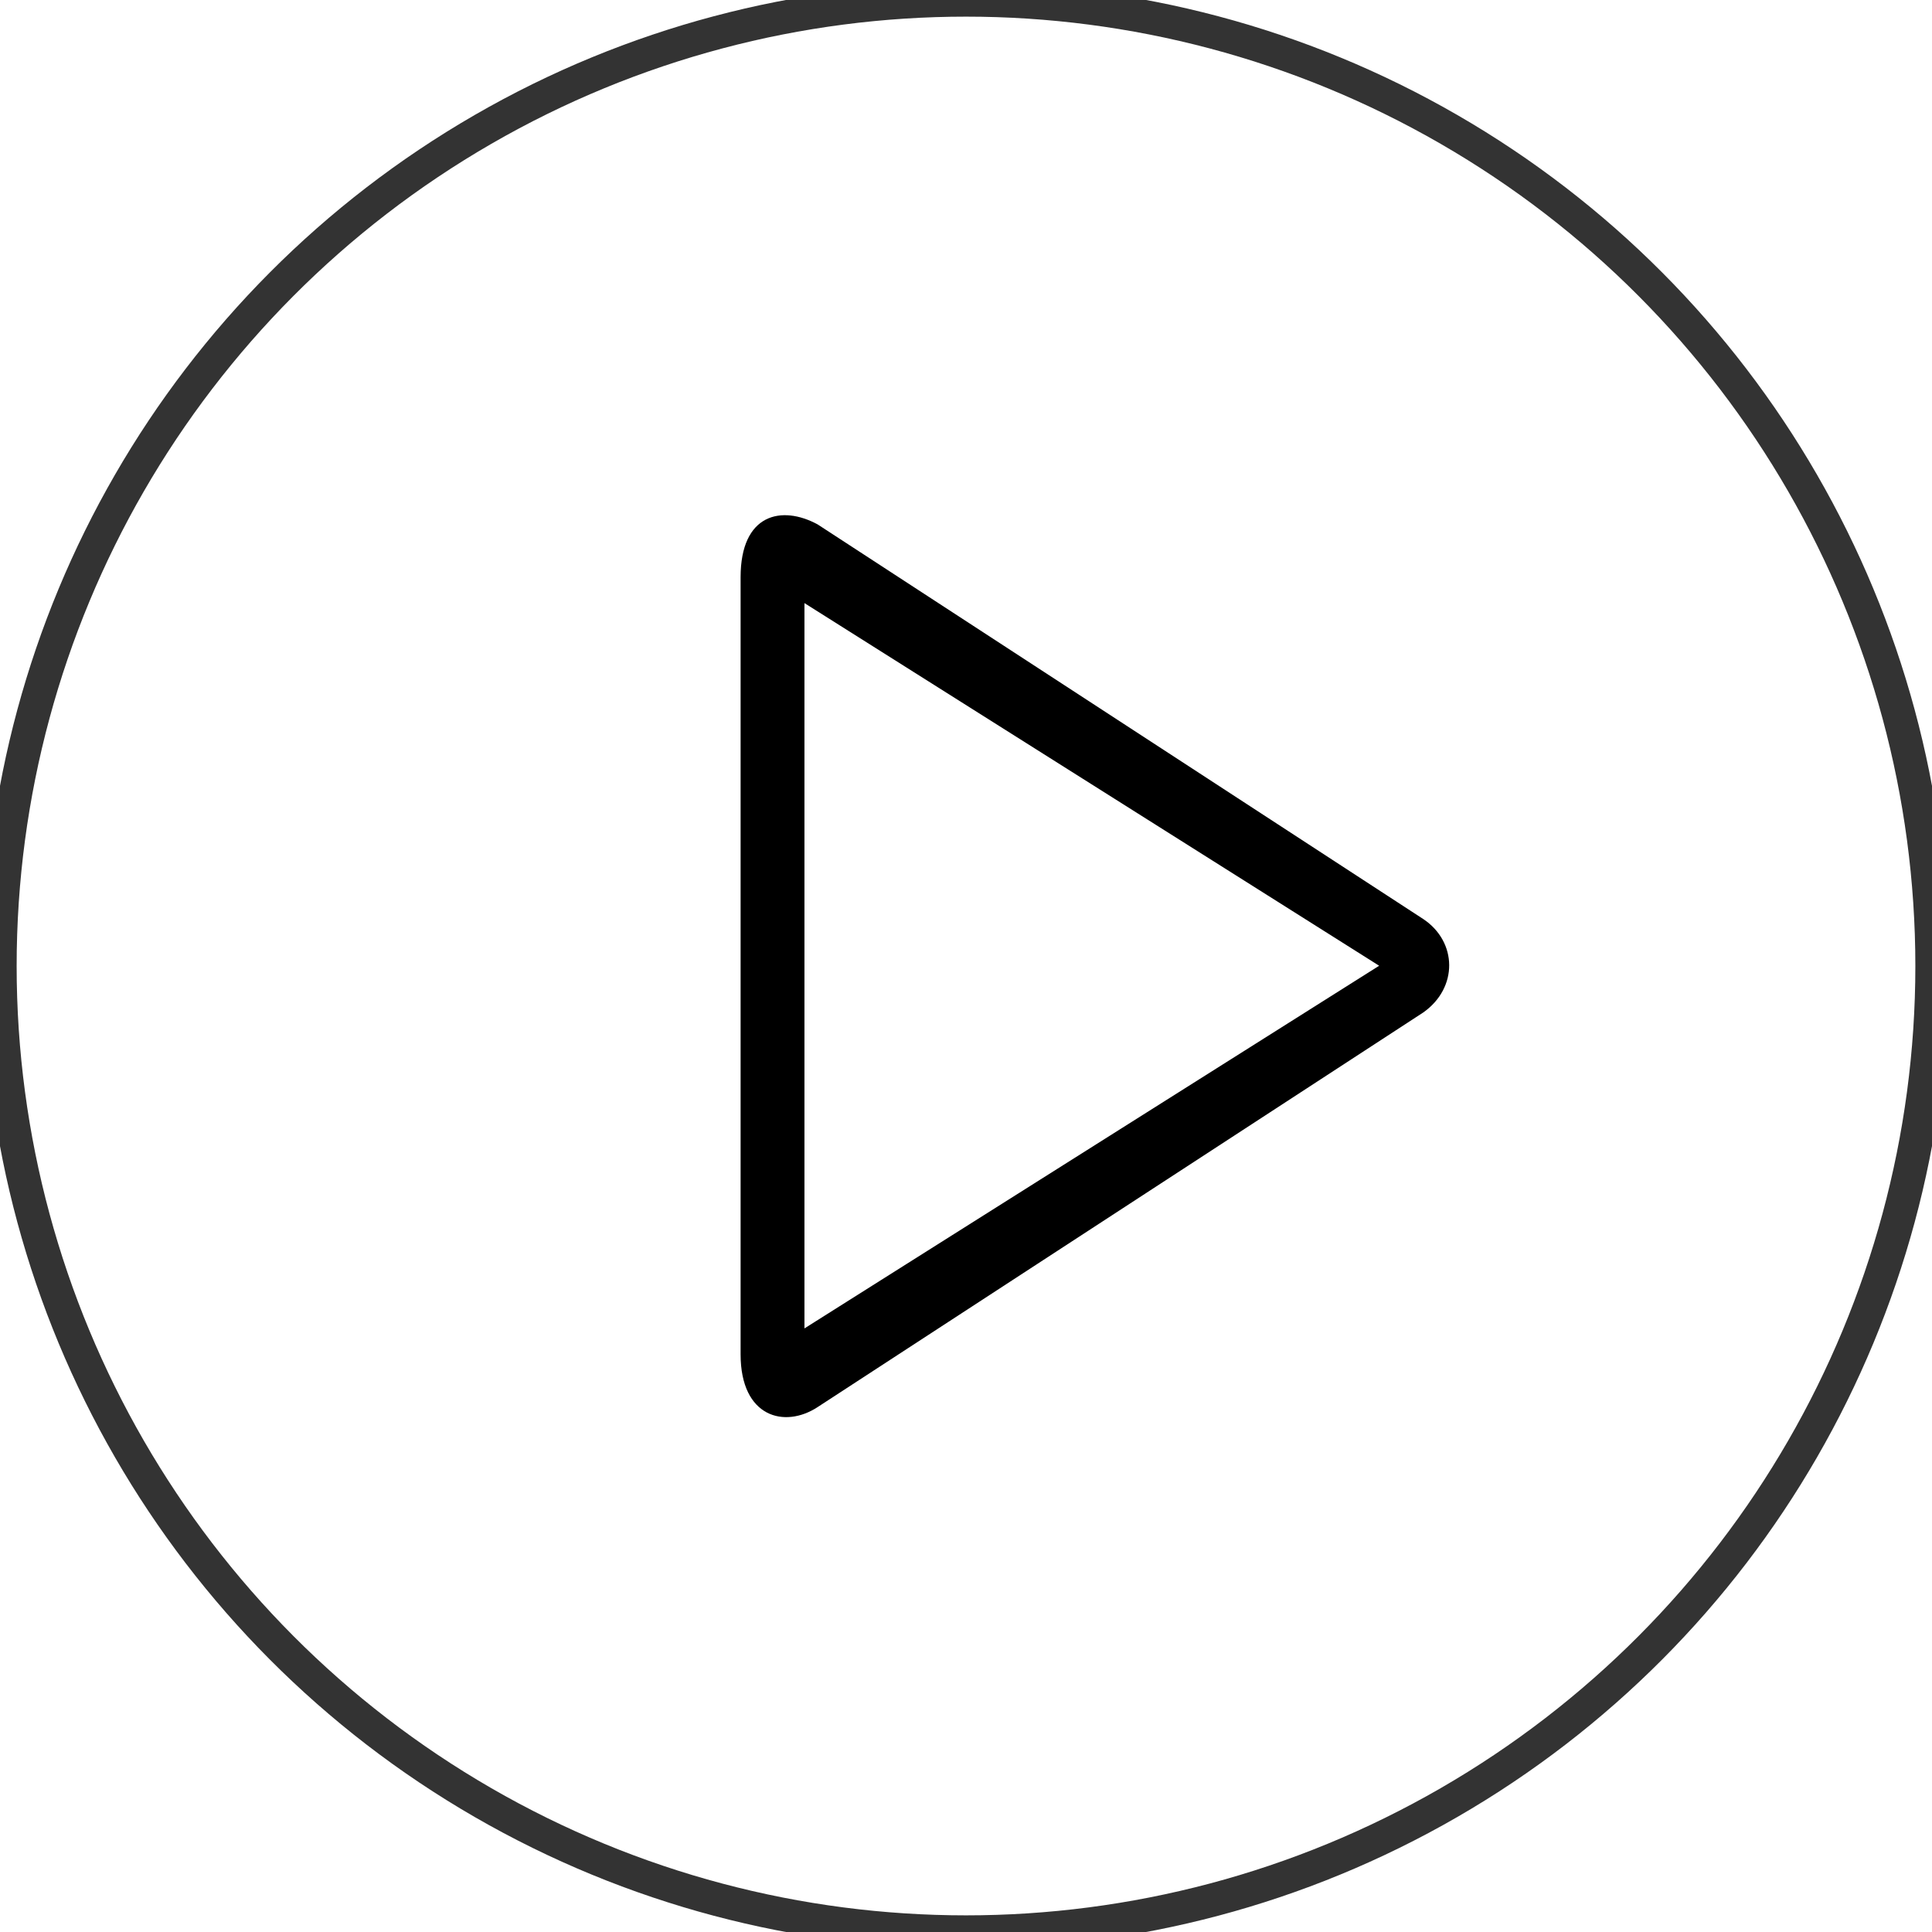 <?xml version="1.0" encoding="UTF-8"?>
<svg width="60px" height="60px" viewBox="0 0 60 60" version="1.1" xmlns="http://www.w3.org/2000/svg" xmlns:xlink="http://www.w3.org/1999/xlink">
    <!-- Generator: Sketch 48.2 (47327) - http://www.bohemiancoding.com/sketch -->
    <title>icnt_outline_playbig02_light</title>
    <desc>Created with Sketch.</desc>
    <defs></defs>
    <g id="Symbols" stroke="none" stroke-width="1" fill="none" fill-rule="evenodd">
        <g id="icnt_outline_playbig02_light">
            <g id="icnt_outline_topbig01_light">
                <g>
                    <g id="icnt_outline_backbig01_light" opacity="0.8" stroke="#000000" stroke-width="1.034">
                        <g id="icnt_outline_backbig01_dark">
                            <g id="icnt_fill_back01_light">
                                <circle id="Oval" cx="30" cy="30" r="30"></circle>
                            </g>
                        </g>
                    </g>
                    <path d="M24.983,41.255 L24.983,18.73 L42.831,29.992 L24.983,41.255 L24.983,41.255 Z M25.394,16.287 C24.278,15.68 23,15.951 23,17.925 L23,42.06 C23,44.02 24.371,44.369 25.394,43.697 L44.204,31.441 C45.288,30.673 45.258,29.25 44.204,28.544 L25.394,16.287 Z" id="Fill-126" fill="#000000"></path>
                </g>
            </g>
        </g>
    </g>
</svg>